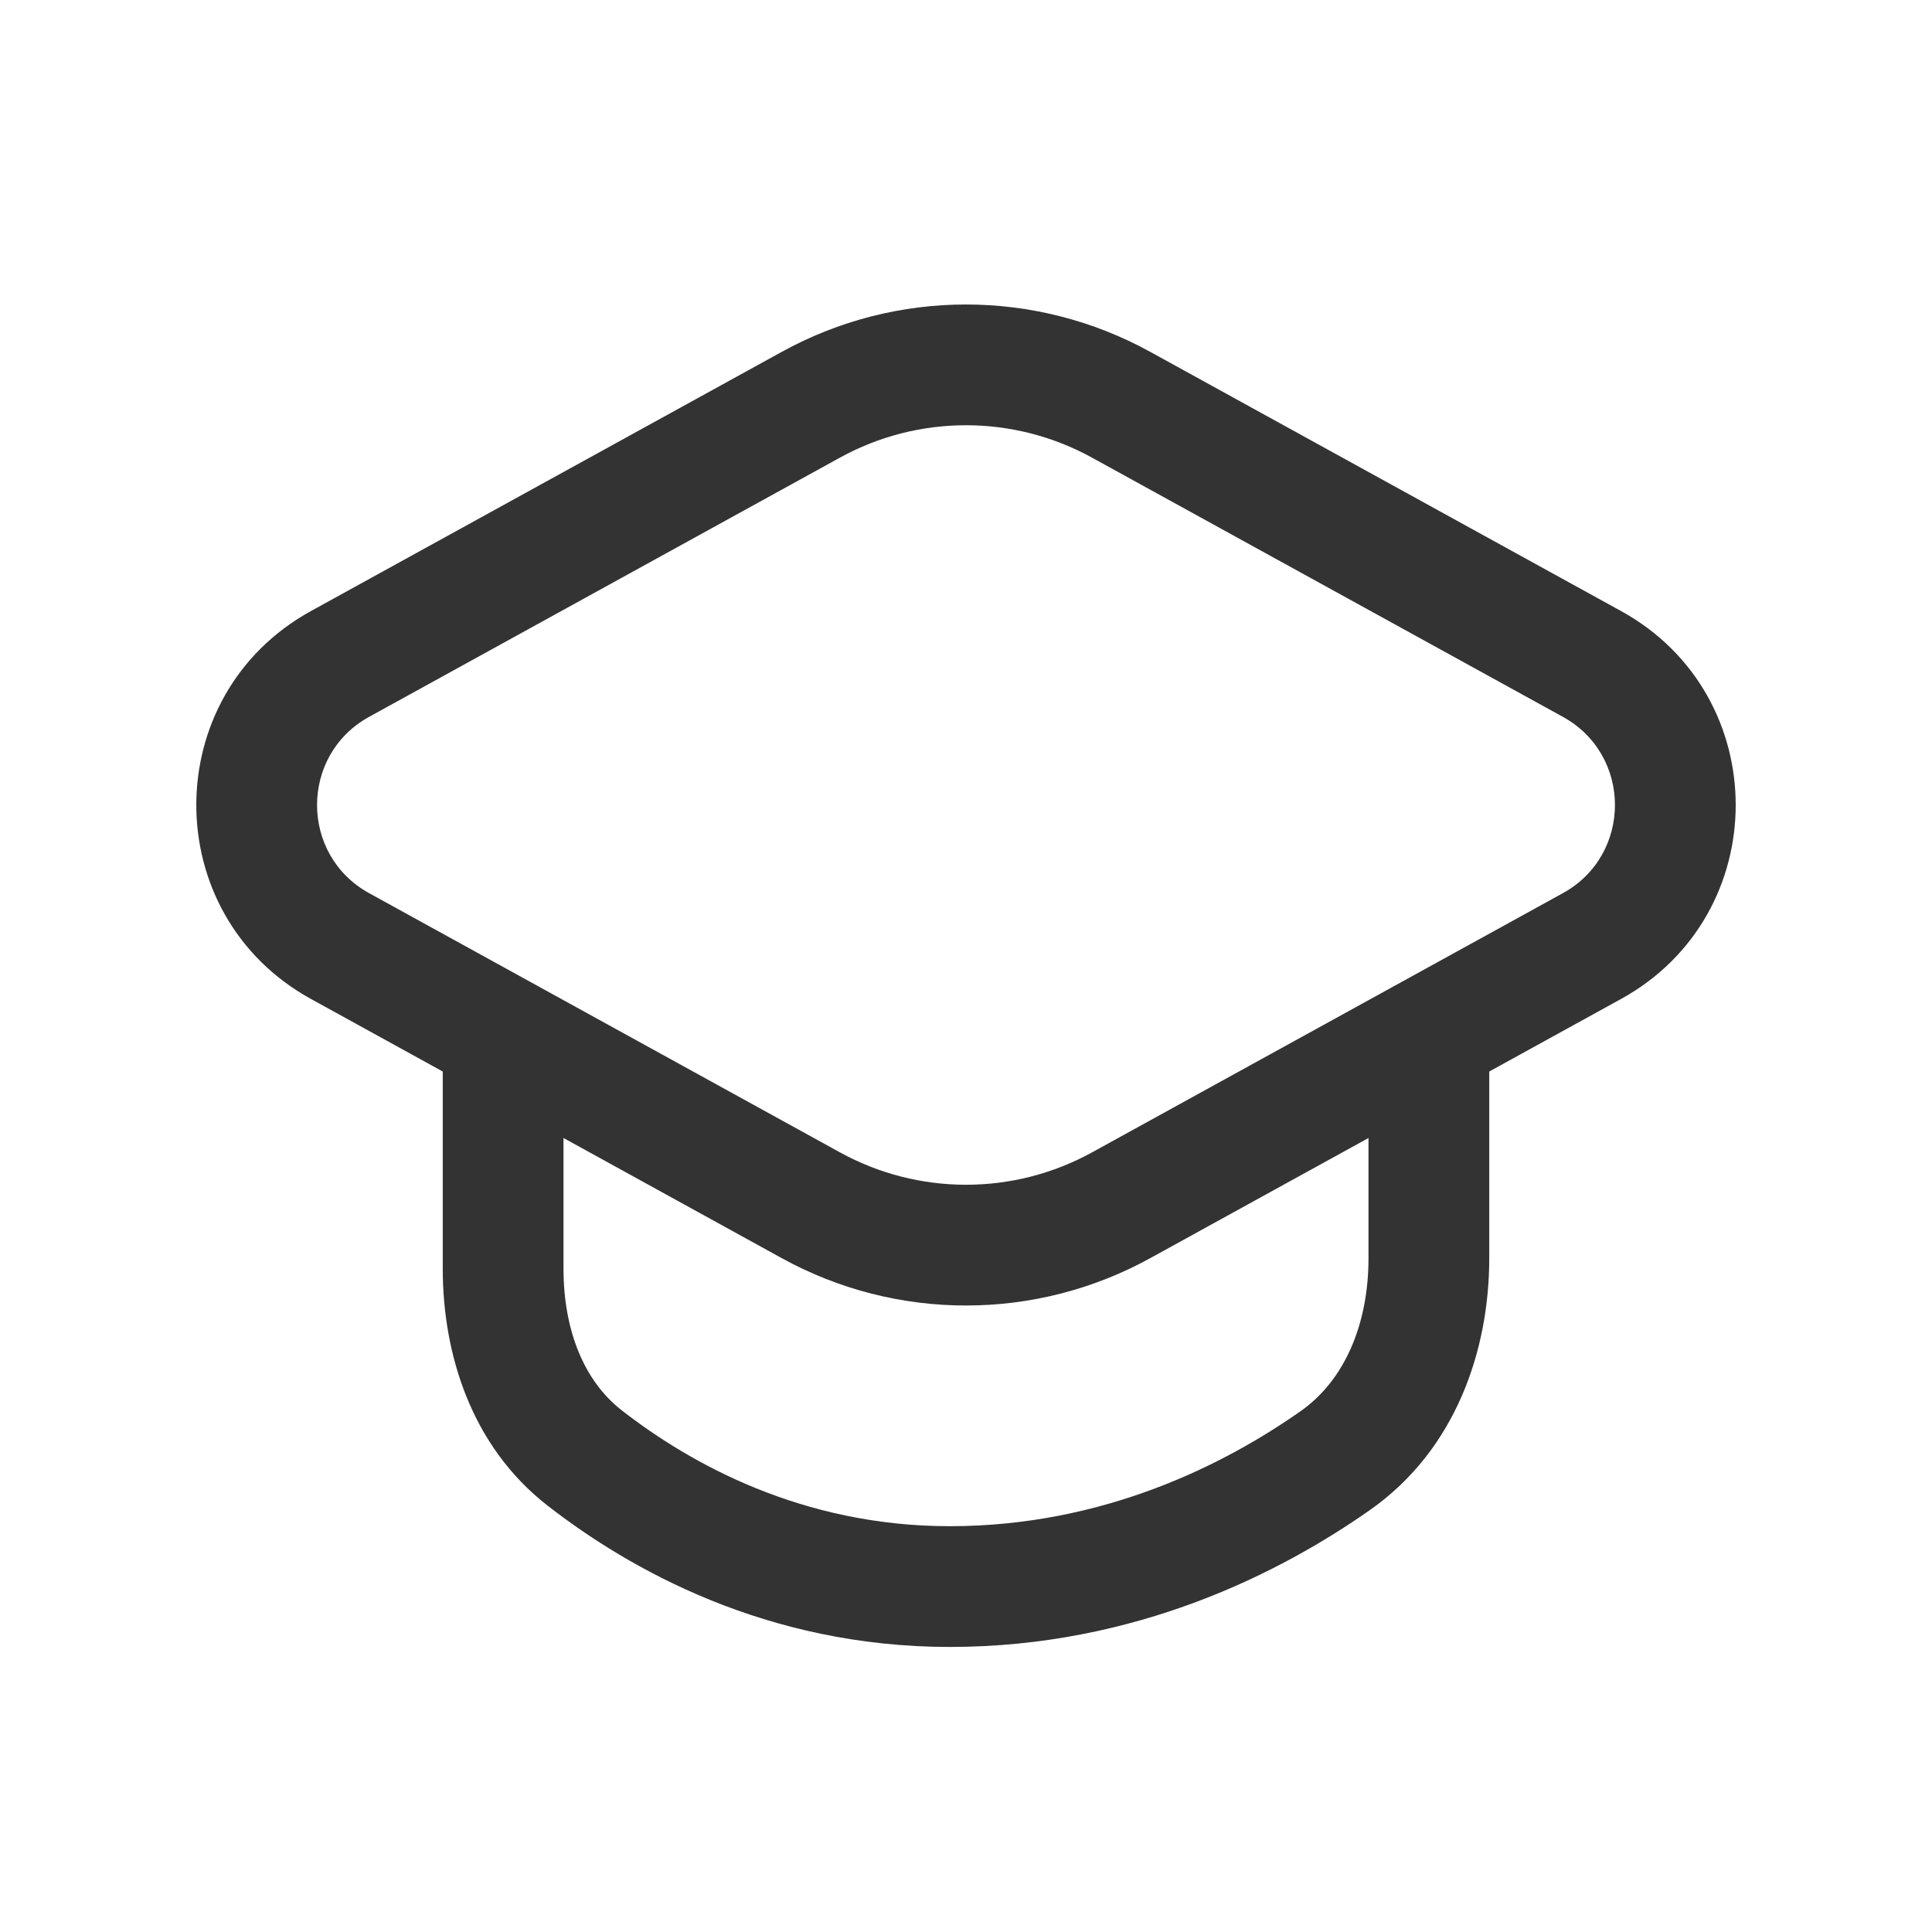 <svg width="24" height="24" viewBox="0 0 24 24" fill="none" xmlns="http://www.w3.org/2000/svg">
<path fill-rule="evenodd" clip-rule="evenodd" d="M3.862 12.409C1.964 11.364 1.964 8.636 3.862 7.591L9.709 4.372C11.135 3.586 12.864 3.586 14.291 4.372L20.138 7.591C22.036 8.636 22.036 11.364 20.138 12.409L14.291 15.628C12.865 16.414 11.135 16.414 9.709 15.628L3.862 12.409ZM4.585 8.905C3.723 9.38 3.723 10.62 4.585 11.095L10.432 14.314C11.409 14.852 12.592 14.852 13.568 14.314L19.415 11.095C20.277 10.62 20.277 9.38 19.415 8.905L13.567 5.686C12.591 5.148 11.408 5.148 10.432 5.686L4.585 8.905Z" fill="#333333"/>
<path fill-rule="evenodd" clip-rule="evenodd" d="M6.25 12.459C6.664 12.459 7 12.794 7 13.209V15.759C7 16.516 7.25 17.152 7.724 17.52C8.573 18.181 9.963 18.959 11.798 18.959C13.709 18.959 15.214 18.192 16.158 17.529C16.704 17.145 17 16.449 17 15.629V13.209C17 12.794 17.336 12.459 17.75 12.459C18.164 12.459 18.5 12.794 18.5 13.209V15.629C18.5 16.775 18.083 18.009 17.021 18.756C15.921 19.529 14.118 20.459 11.798 20.459C9.522 20.459 7.817 19.493 6.803 18.704C5.849 17.962 5.5 16.811 5.5 15.759V13.209C5.5 12.794 5.835 12.459 6.25 12.459Z" fill="#333333"/>
</svg>
